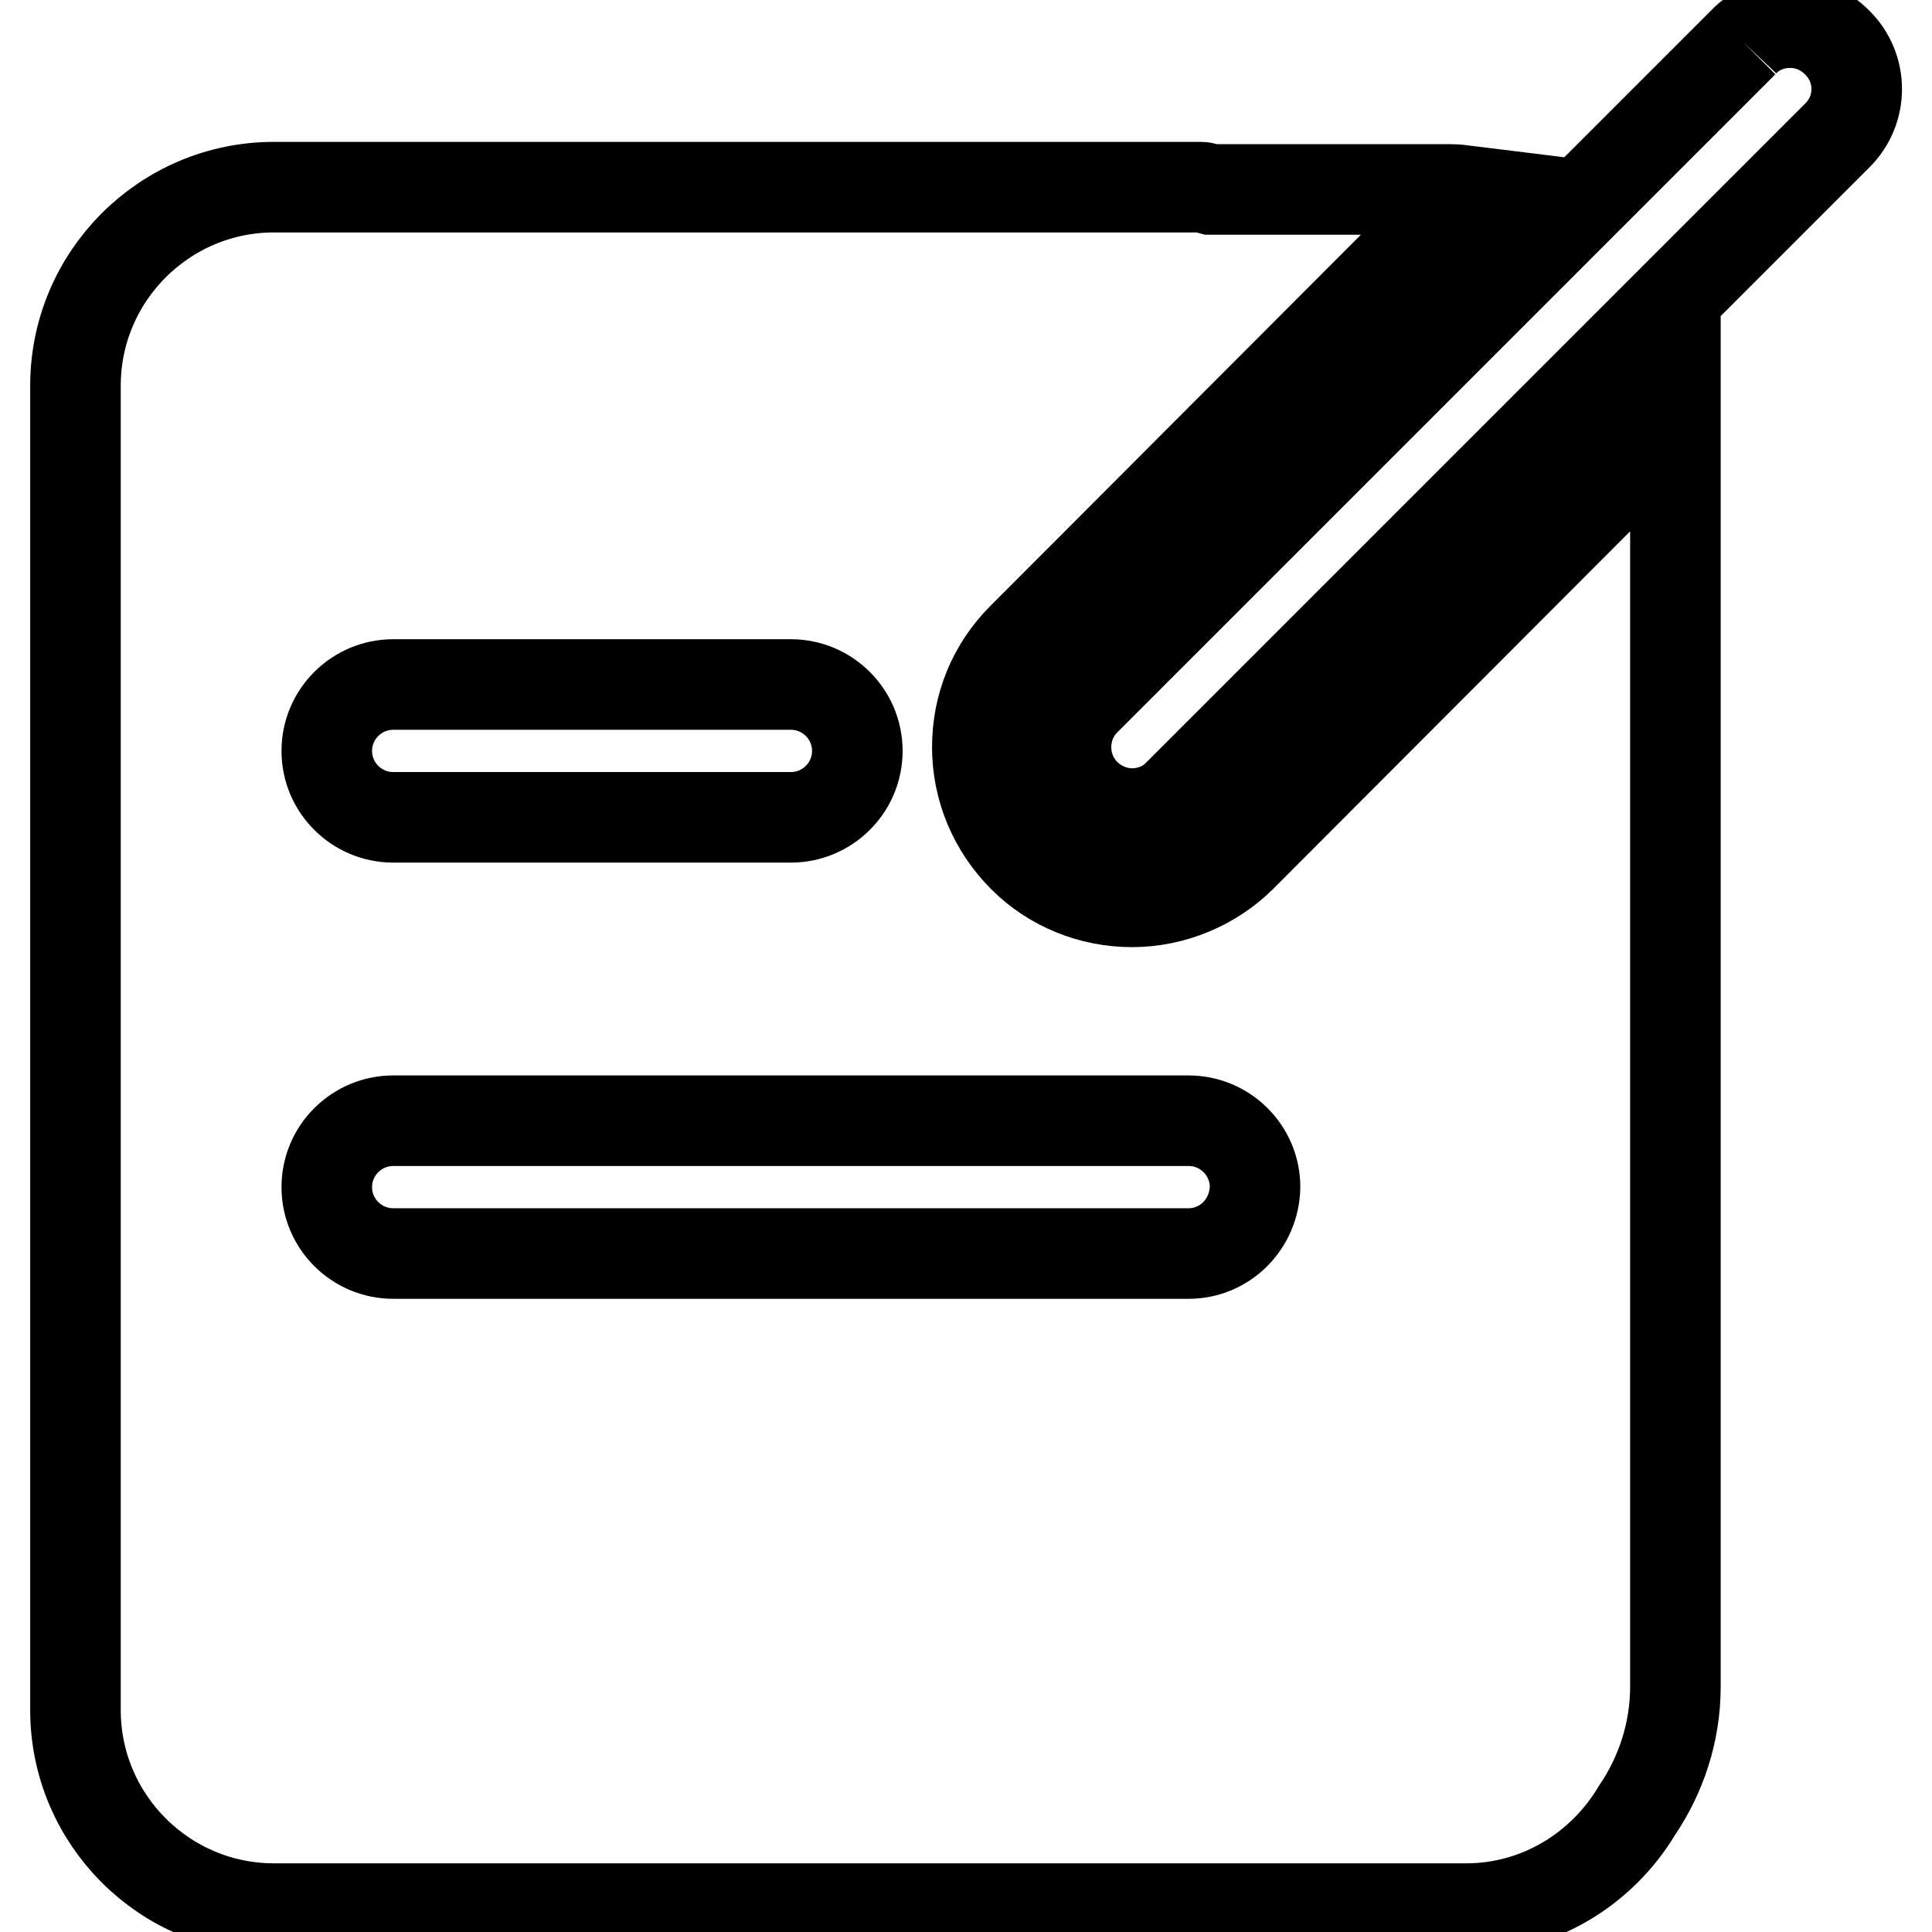 <?xml version="1.0" encoding="utf-8"?>
<!-- Svg Vector Icons : http://www.onlinewebfonts.com/icon -->
<!DOCTYPE svg PUBLIC "-//W3C//DTD SVG 1.1//EN" "http://www.w3.org/Graphics/SVG/1.1/DTD/svg11.dtd">
<svg version="1.1" xmlns="http://www.w3.org/2000/svg" xmlns:xlink="http://www.w3.org/1999/xlink" x="0px" y="0px" viewBox="0 0 256 256" enable-background="new 0 0 256 256" xml:space="preserve">
<g> <path stroke-width="12" fill-opacity="0" stroke="#000000"  d="M231,5.6l-87.2,87.2c-3.4,3.4-3.4,9,0,12.4c1.7,1.7,4,2.6,6.2,2.6c2.2,0,4.5-0.8,6.2-2.6L243.4,18 c3.5-3.4,3.5-9,0-12.4c-1.7-1.7-3.9-2.6-6.2-2.6C235,3,232.7,3.8,231,5.6 M164.5,113.5c-3.8,3.8-9.1,6-14.5,6 c-5.4,0-10.6-2.1-14.4-5.9c-3.9-3.9-6.1-9.1-6.1-14.6c0-5.5,2.1-10.6,6-14.5l59.1-59.2c-0.8-0.1-1.7-0.2-2.5-0.2h-31.7 c-0.4-0.1-0.8-0.3-1.3-0.3H36.3C21.8,24.8,10,36.6,10,51.1v175.5c0,14.5,11.8,26.3,26.3,26.3h158c9.6,0,18-5.3,22.6-13 c3.2-4.7,5.1-10.4,5.1-16.4V55.9L164.5,113.5z M52.1,90.7h52.7c4.8,0,8.8,3.9,8.8,8.8c0,4.9-4,8.8-8.8,8.8H52.1 c-4.8,0-8.8-3.9-8.8-8.8C43.3,94.6,47.3,90.7,52.1,90.7z M157.5,166.1H52.1c-4.8,0-8.8-3.9-8.8-8.8c0-4.9,4-8.8,8.8-8.8h105.4 c4.8,0,8.8,3.9,8.8,8.8C166.2,162.2,162.3,166.1,157.5,166.1z"/></g>
</svg>